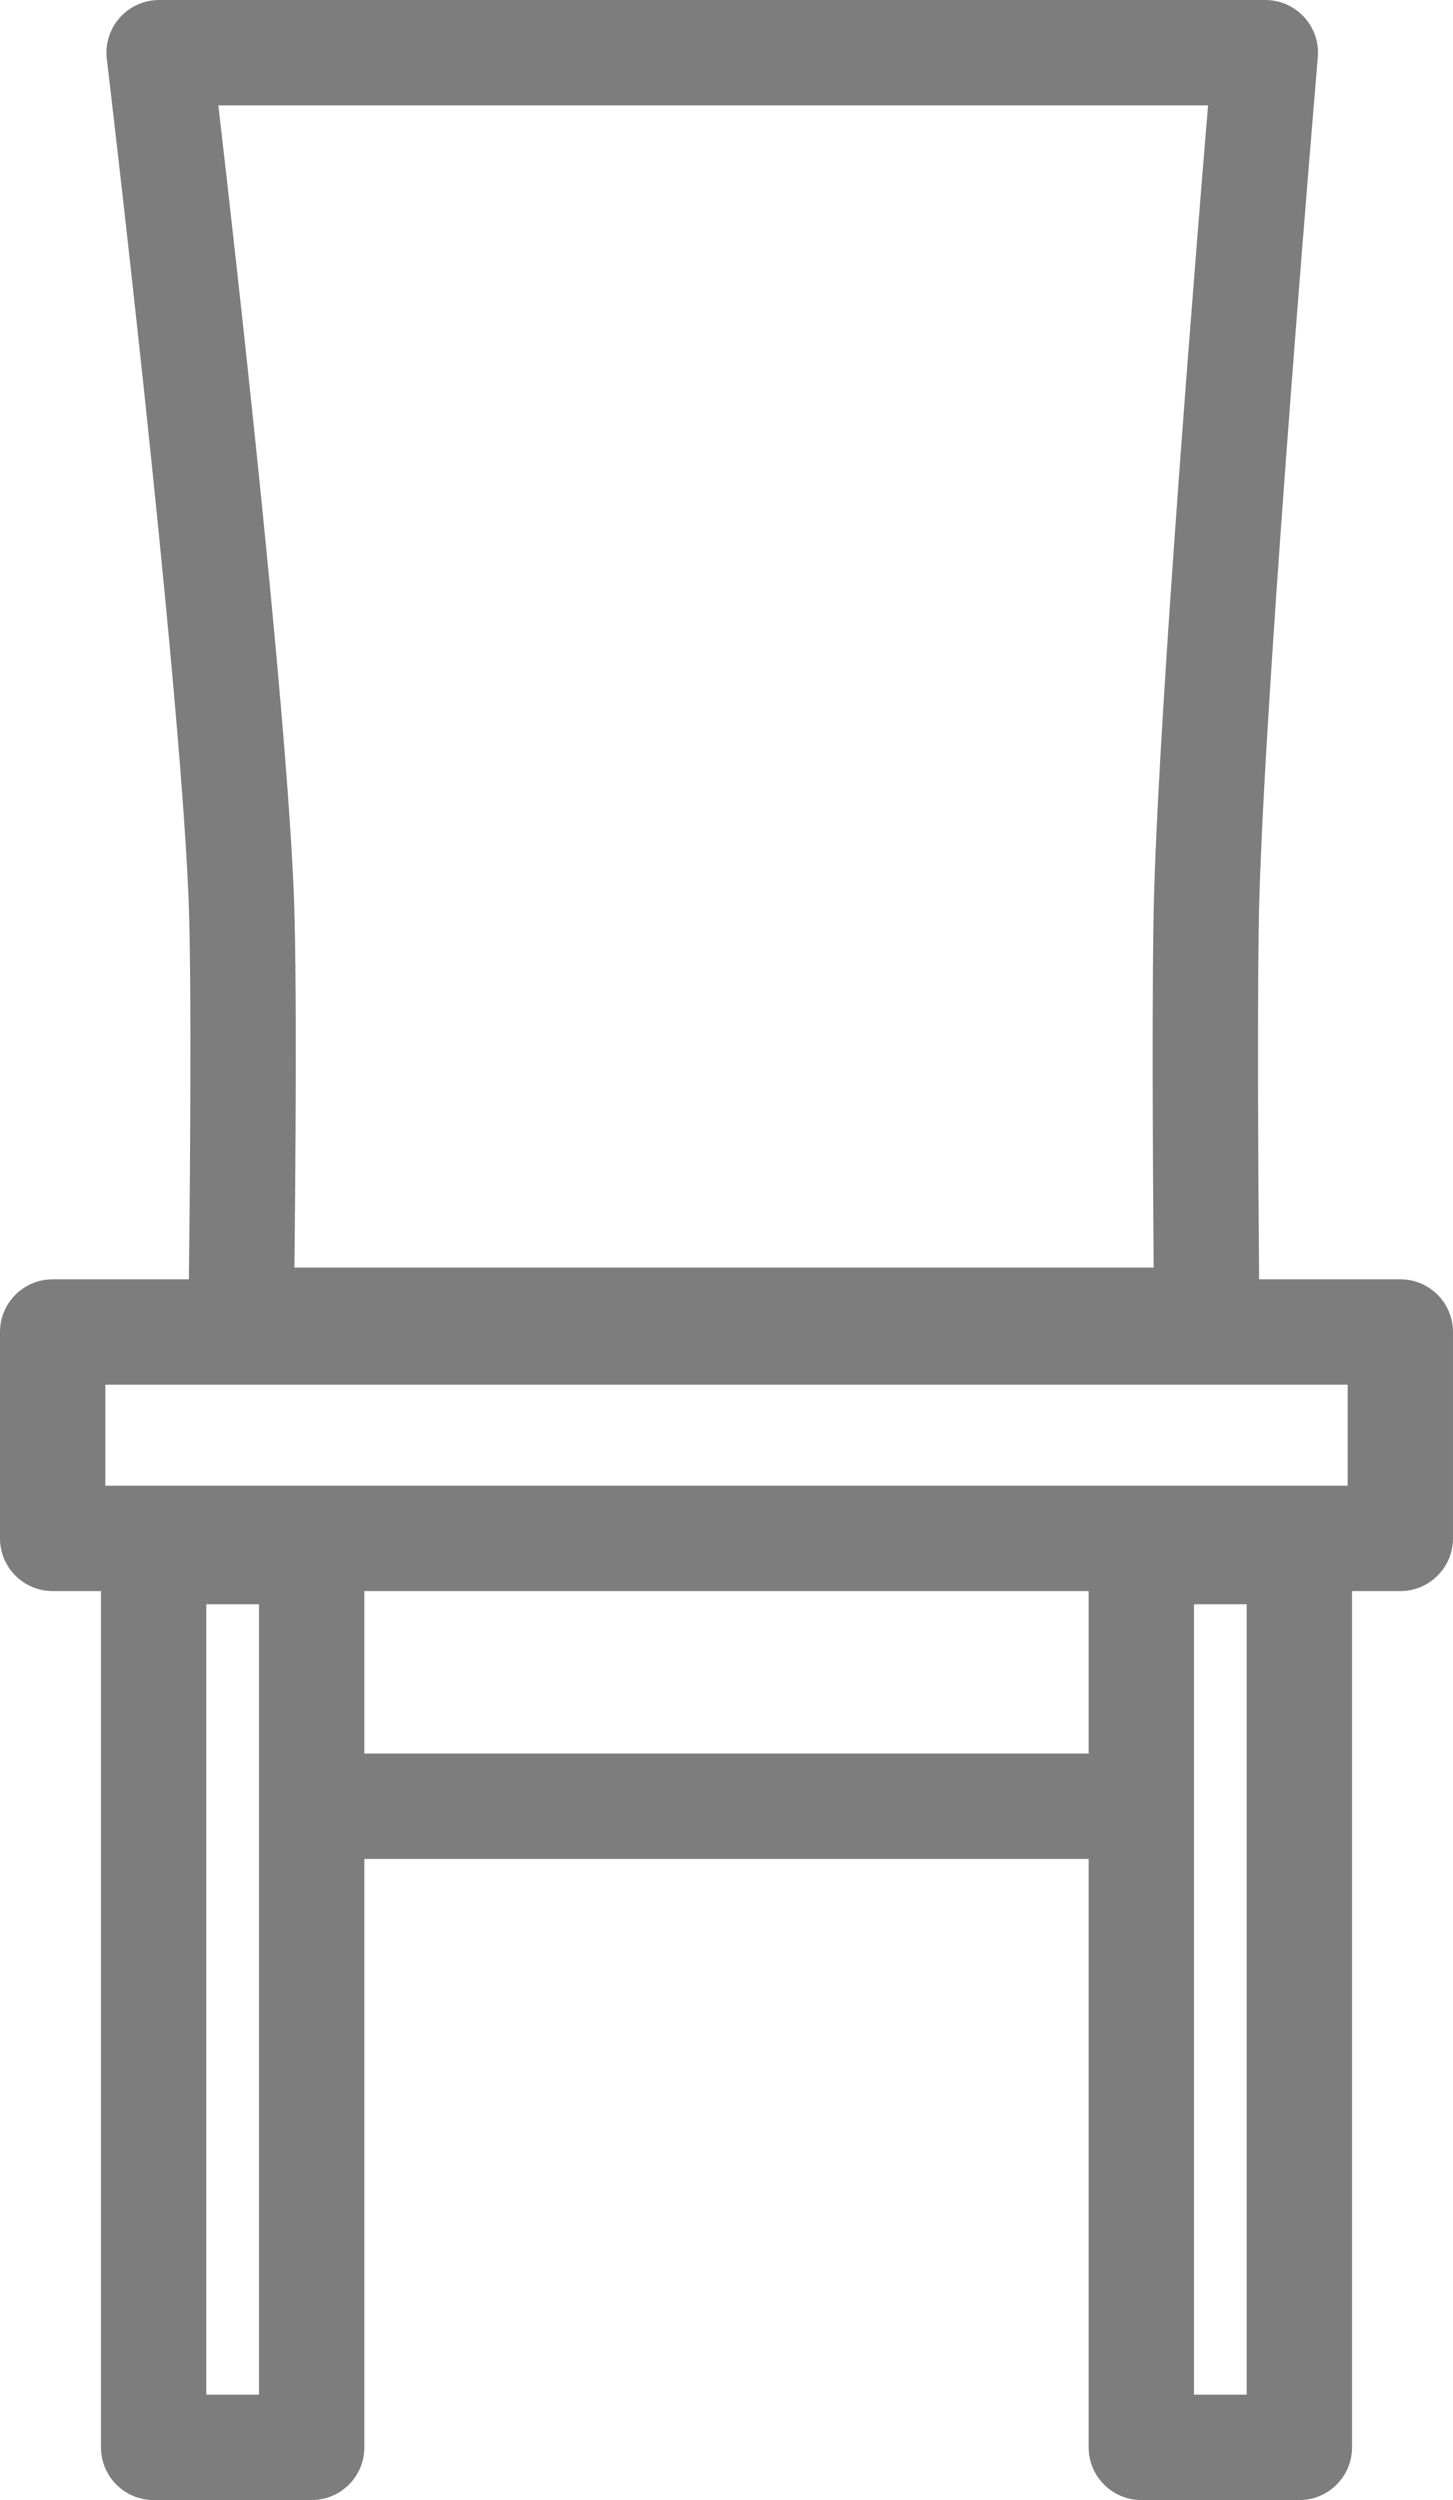 <?xml version="1.0" encoding="utf-8"?>
<!-- Generator: Adobe Illustrator 15.1.0, SVG Export Plug-In . SVG Version: 6.00 Build 0)  -->
<!DOCTYPE svg PUBLIC "-//W3C//DTD SVG 1.1//EN" "http://www.w3.org/Graphics/SVG/1.1/DTD/svg11.dtd">
<svg version="1.1" xmlns="http://www.w3.org/2000/svg" xmlns:xlink="http://www.w3.org/1999/xlink" x="0px" y="0px" width="165.5px"
	 height="284.666px" viewBox="4.5 -83.631 165.5 284.666" enable-background="new 4.5 -83.631 165.5 284.666" xml:space="preserve">
<g id="Слой_1">
	<g id="Слой_1_1_">
	</g>
</g>
<g id="Режим_изоляции_1_">
	<g>
		<path fill="#7D7D7D" d="M164,62.035h-16.084c-0.085-10.187-0.248-34.474,0.039-43.816c0.818-26.729,6.59-94.657,6.648-95.34
			c0.143-1.674-0.424-3.331-1.561-4.568c-1.136-1.237-2.738-1.941-4.418-1.941h-126c-1.715,0-3.348,0.734-4.487,2.017
			s-1.674,2.991-1.471,4.694c0.081,0.682,8.151,68.51,9.296,95.213c0.399,9.306,0.171,33.58,0.053,43.742H10.5c-3.313,0-6,2.687-6,6
			v23.5c0,3.313,2.687,6,6,6H16v97.5c0,3.313,2.686,6,6,6h18c3.314,0,6-2.687,6-6v-67h82.5v67c0,3.313,2.686,6,6,6h18
			c3.314,0,6-2.687,6-6v-97.5h5.5c3.313,0,6-2.687,6-6v-23.5C170,64.722,167.313,62.035,164,62.035z M142.1-71.631
			c-1.479,17.82-5.453,67.064-6.139,89.482c-0.284,9.248-0.146,31.908-0.058,42.851h-97.87c0.124-10.966,0.316-33.647-0.081-42.923
			c-0.961-22.419-6.493-71.416-8.582-89.41H142.1z M16.5,74.035H158v11.5H16.5V74.035z M34,189.035h-6v-90h6V189.035z
			 M146.5,189.035h-6v-90h6V189.035z M128.5,116.035H46v-18.5h82.5V116.035z"/>
	</g>
</g>
</svg>

